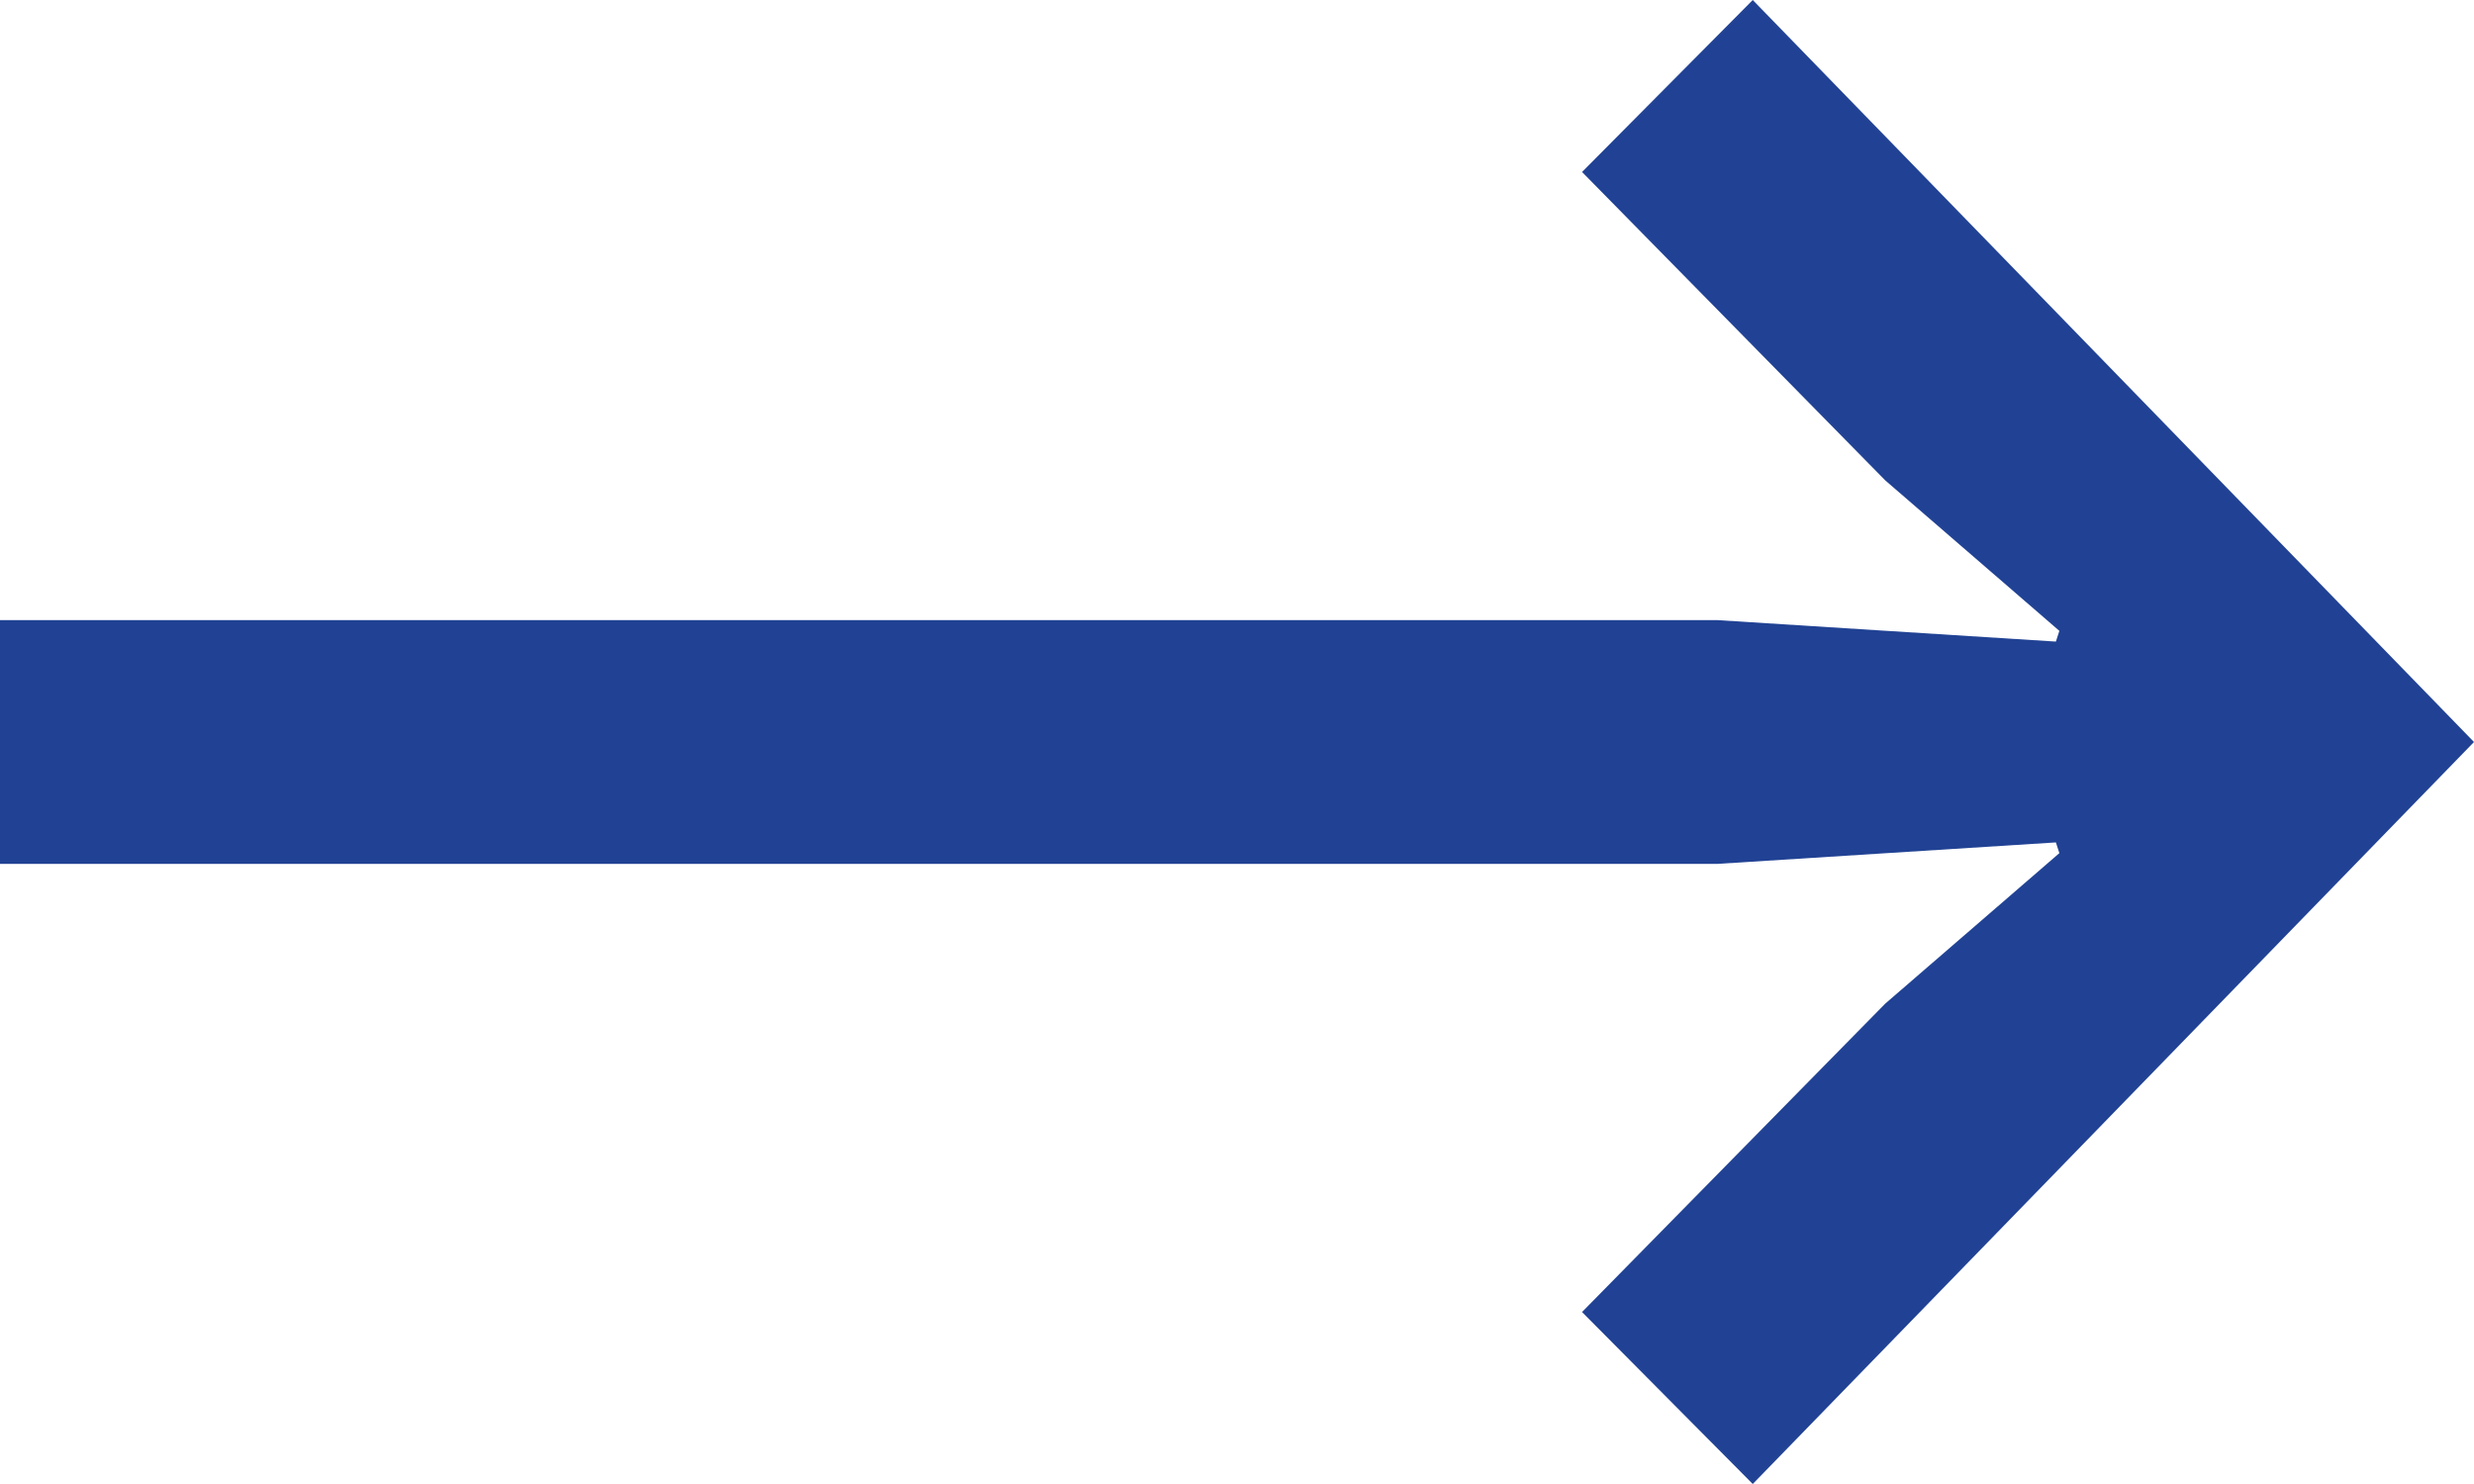 <?xml version="1.0" encoding="UTF-8"?>
<svg width="15px" height="9px" viewBox="0 0 15 9" version="1.1" xmlns="http://www.w3.org/2000/svg" xmlns:xlink="http://www.w3.org/1999/xlink">
    <title>Path</title>
    <g id="Page-dispatch" stroke="none" stroke-width="1" fill="none" fill-rule="evenodd">
        <g id="Bibracte-GSF-dispatch" transform="translate(-1305, -1106)" fill="#214294" fill-rule="nonzero">
            <polygon id="Path" points="1320 1110.5 1315.627 1106 1314.592 1107.043 1316.43 1108.913 1317.486 1109.826 1317.465 1109.891 1315.415 1109.761 1305 1109.761 1305 1111.239 1315.415 1111.239 1317.465 1111.109 1317.486 1111.174 1316.43 1112.087 1314.592 1113.957 1315.627 1115"></polygon>
        </g>
    </g>
</svg>